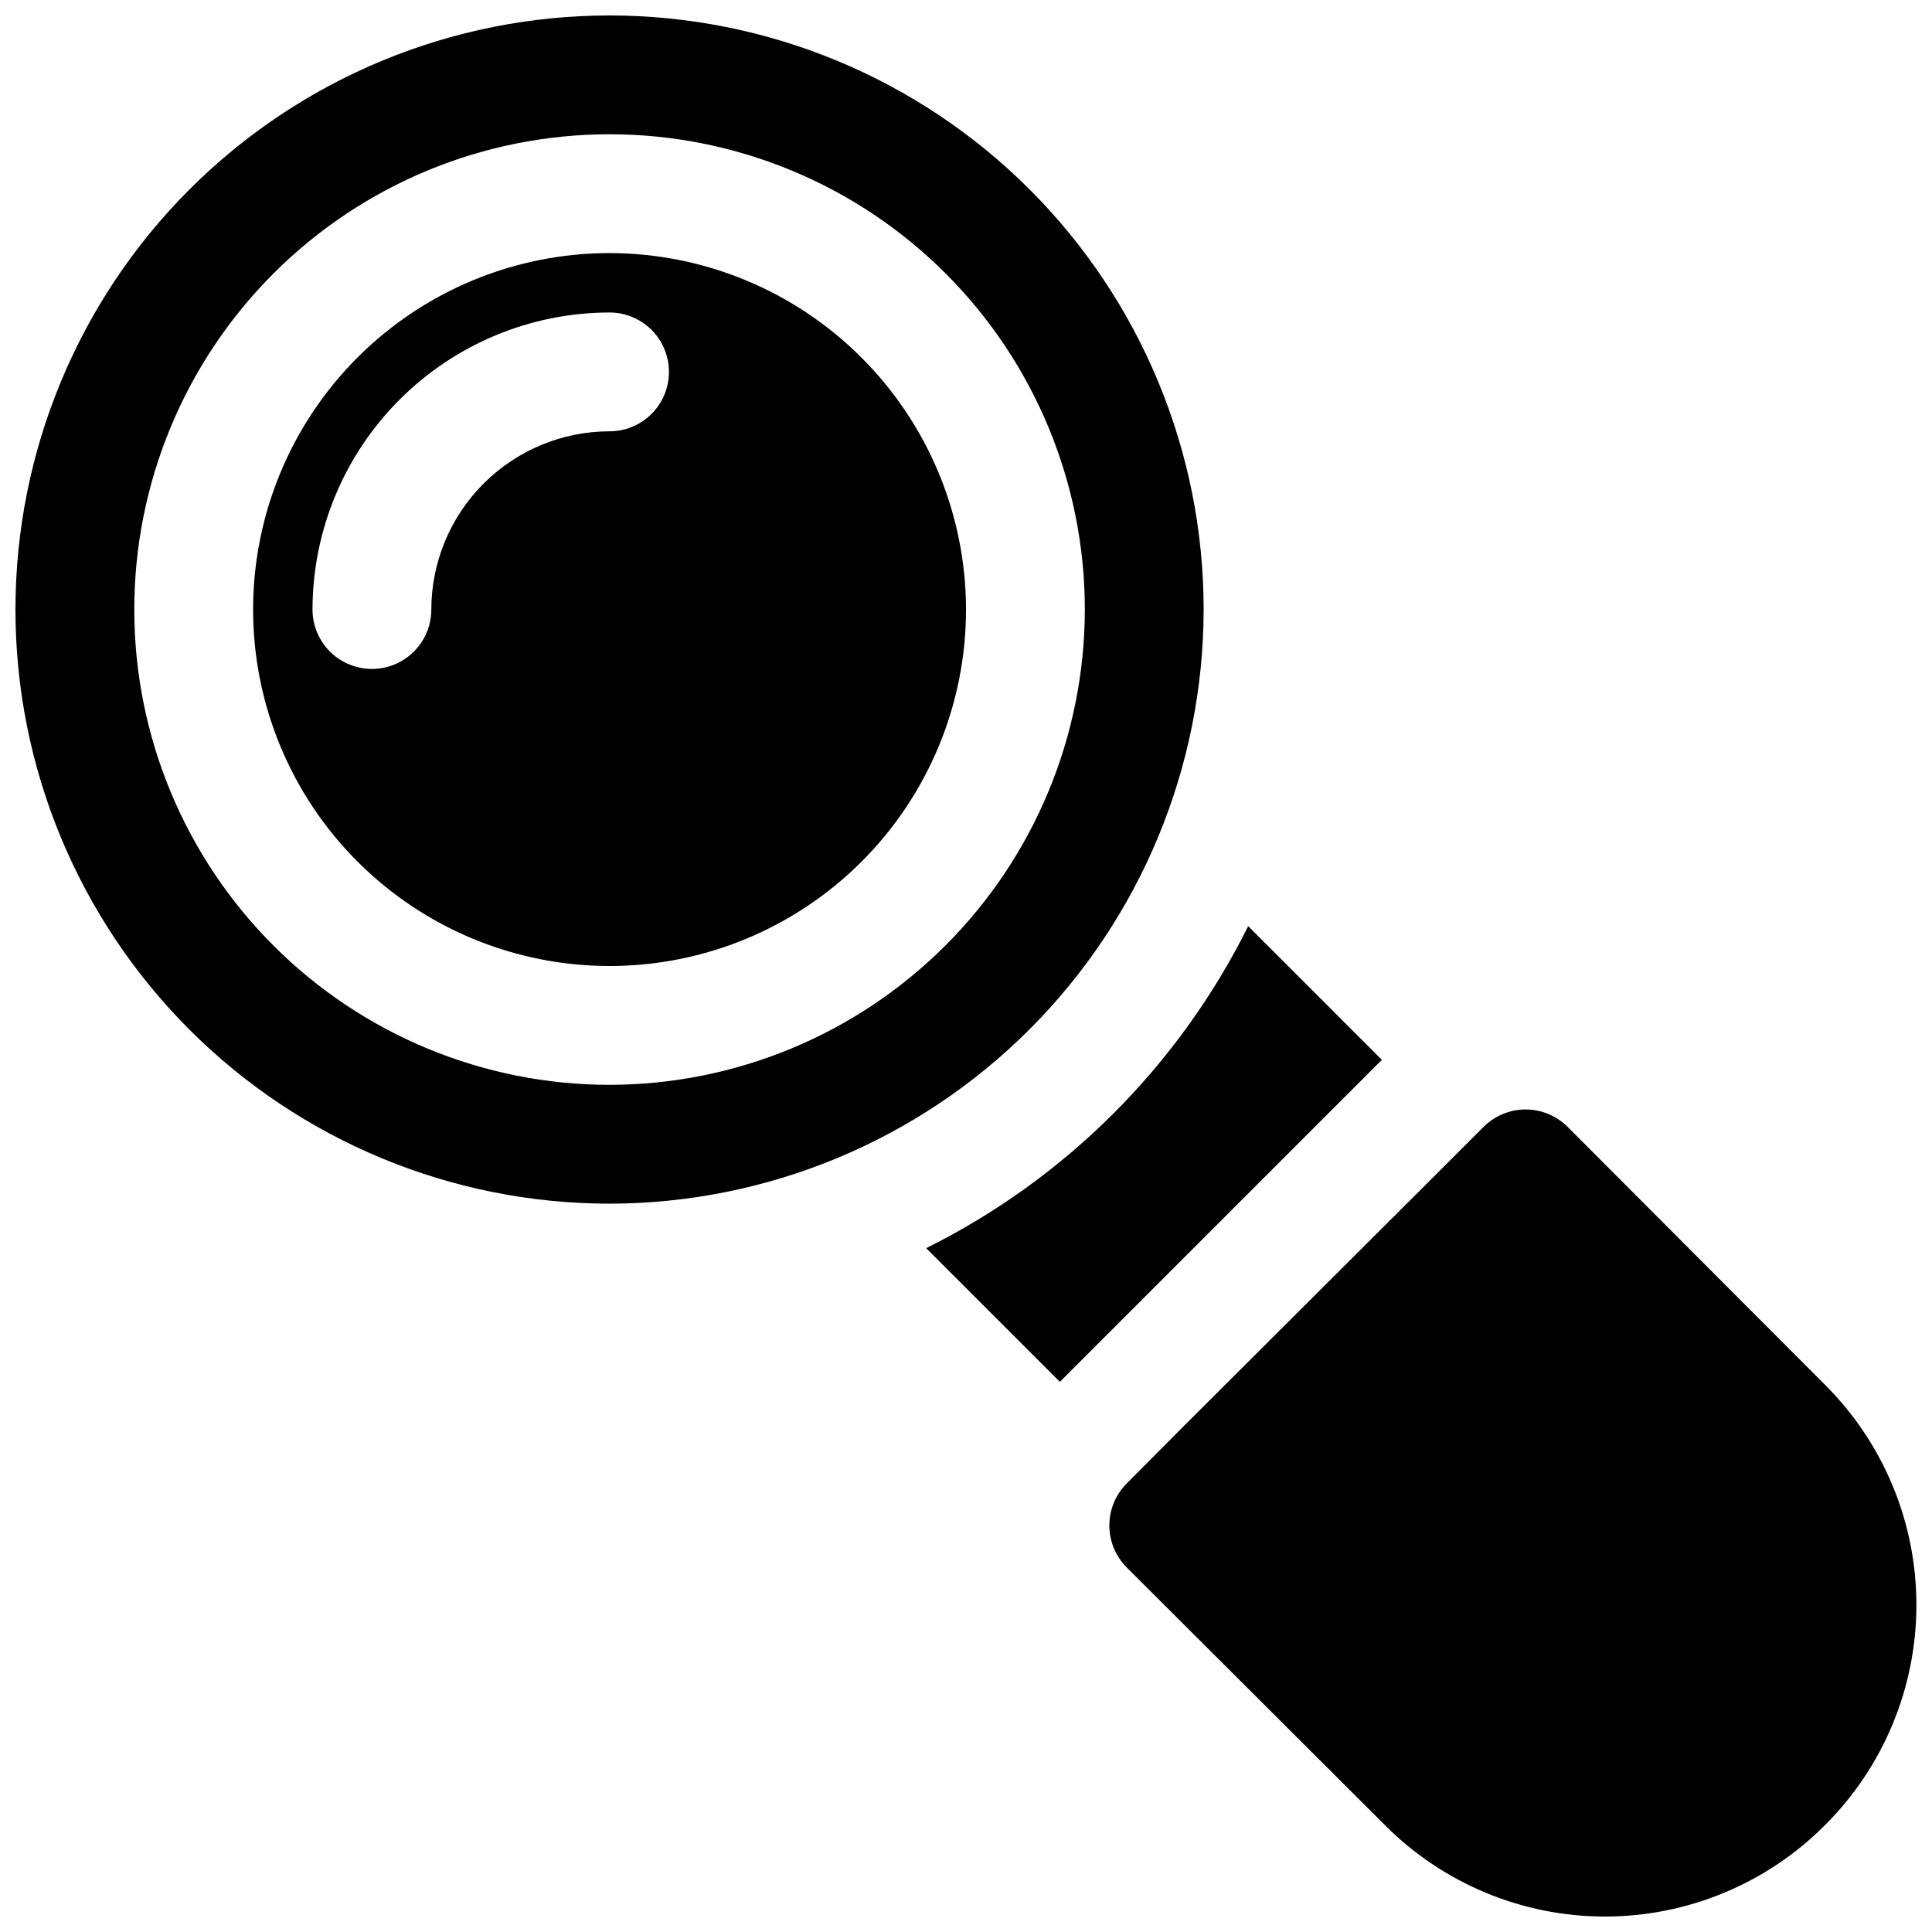 <?xml version="1.0" encoding="UTF-8"?>
<!-- Uploaded to: SVG Repo, www.svgrepo.com, Generator: SVG Repo Mixer Tools -->
<svg width="800px" height="800px" version="1.1" viewBox="144 144 512 512" xmlns="http://www.w3.org/2000/svg">
 <defs>
  <clipPath id="a">
   <path d="m148.09 148.09h503.81v503.81h-503.81z"/>
  </clipPath>
 </defs>
 <g clip-path="url(#a)">
  <path d="m462.98 305.54c0-41.758-16.59-81.801-46.113-111.33-29.527-29.527-69.574-46.113-111.33-46.113-41.758 0-81.801 16.586-111.33 46.113-29.527 29.527-46.113 69.57-46.113 111.33 0 41.754 16.586 81.801 46.113 111.33 29.527 29.523 69.57 46.113 111.33 46.113 41.738-0.051 81.758-16.652 111.27-46.168s46.117-69.535 46.168-111.27zm-157.44 125.95c-33.406 0-65.441-13.273-89.062-36.891-23.621-23.621-36.891-55.66-36.891-89.062 0-33.406 13.27-65.441 36.891-89.062s55.656-36.891 89.062-36.891c33.402 0 65.441 13.27 89.062 36.891 23.617 23.621 36.891 55.656 36.891 89.062-0.039 33.391-13.32 65.406-36.934 89.02-23.613 23.613-55.629 36.895-89.02 36.934zm0-220.42c-25.055 0-49.082 9.953-66.797 27.668-17.715 17.715-27.668 41.742-27.668 66.797 0 25.051 9.953 49.078 27.668 66.797 17.715 17.715 41.742 27.668 66.797 27.668 25.051 0 49.078-9.953 66.797-27.668 17.715-17.719 27.668-41.746 27.668-66.797-0.027-25.047-9.988-49.059-27.699-66.766-17.711-17.711-41.723-27.672-66.766-27.699zm0 47.23c-12.523 0.016-24.527 4.996-33.383 13.852-8.855 8.855-13.836 20.859-13.852 33.383 0 5.625-3 10.82-7.871 13.633-4.871 2.812-10.871 2.812-15.742 0s-7.875-8.008-7.875-13.633c0.027-20.871 8.328-40.879 23.086-55.637 14.758-14.758 34.766-23.059 55.637-23.086 5.625 0 10.82 3.004 13.633 7.875s2.812 10.871 0 15.742c-2.812 4.871-8.008 7.871-13.633 7.871zm204.67 166.57-85.332 85.332-35.426-35.426c36.977-18.395 66.938-48.355 85.332-85.332zm117.45 202.79v-0.004c-15.441 15.523-36.434 24.246-58.332 24.246-21.895 0-42.887-8.723-58.332-24.246l-68.387-68.25h0.004c-2.953-2.945-4.613-6.941-4.625-11.113-0.008-4.168 1.641-8.172 4.578-11.129l15.375-15.465 63.762-63.605 15.465-15.465c2.953-2.953 6.961-4.613 11.141-4.609 4.176 0 8.184 1.664 11.137 4.621l68.215 68.352c15.5 15.457 24.207 36.445 24.207 58.332 0 21.891-8.707 42.875-24.207 58.332z"/>
 </g>
</svg>